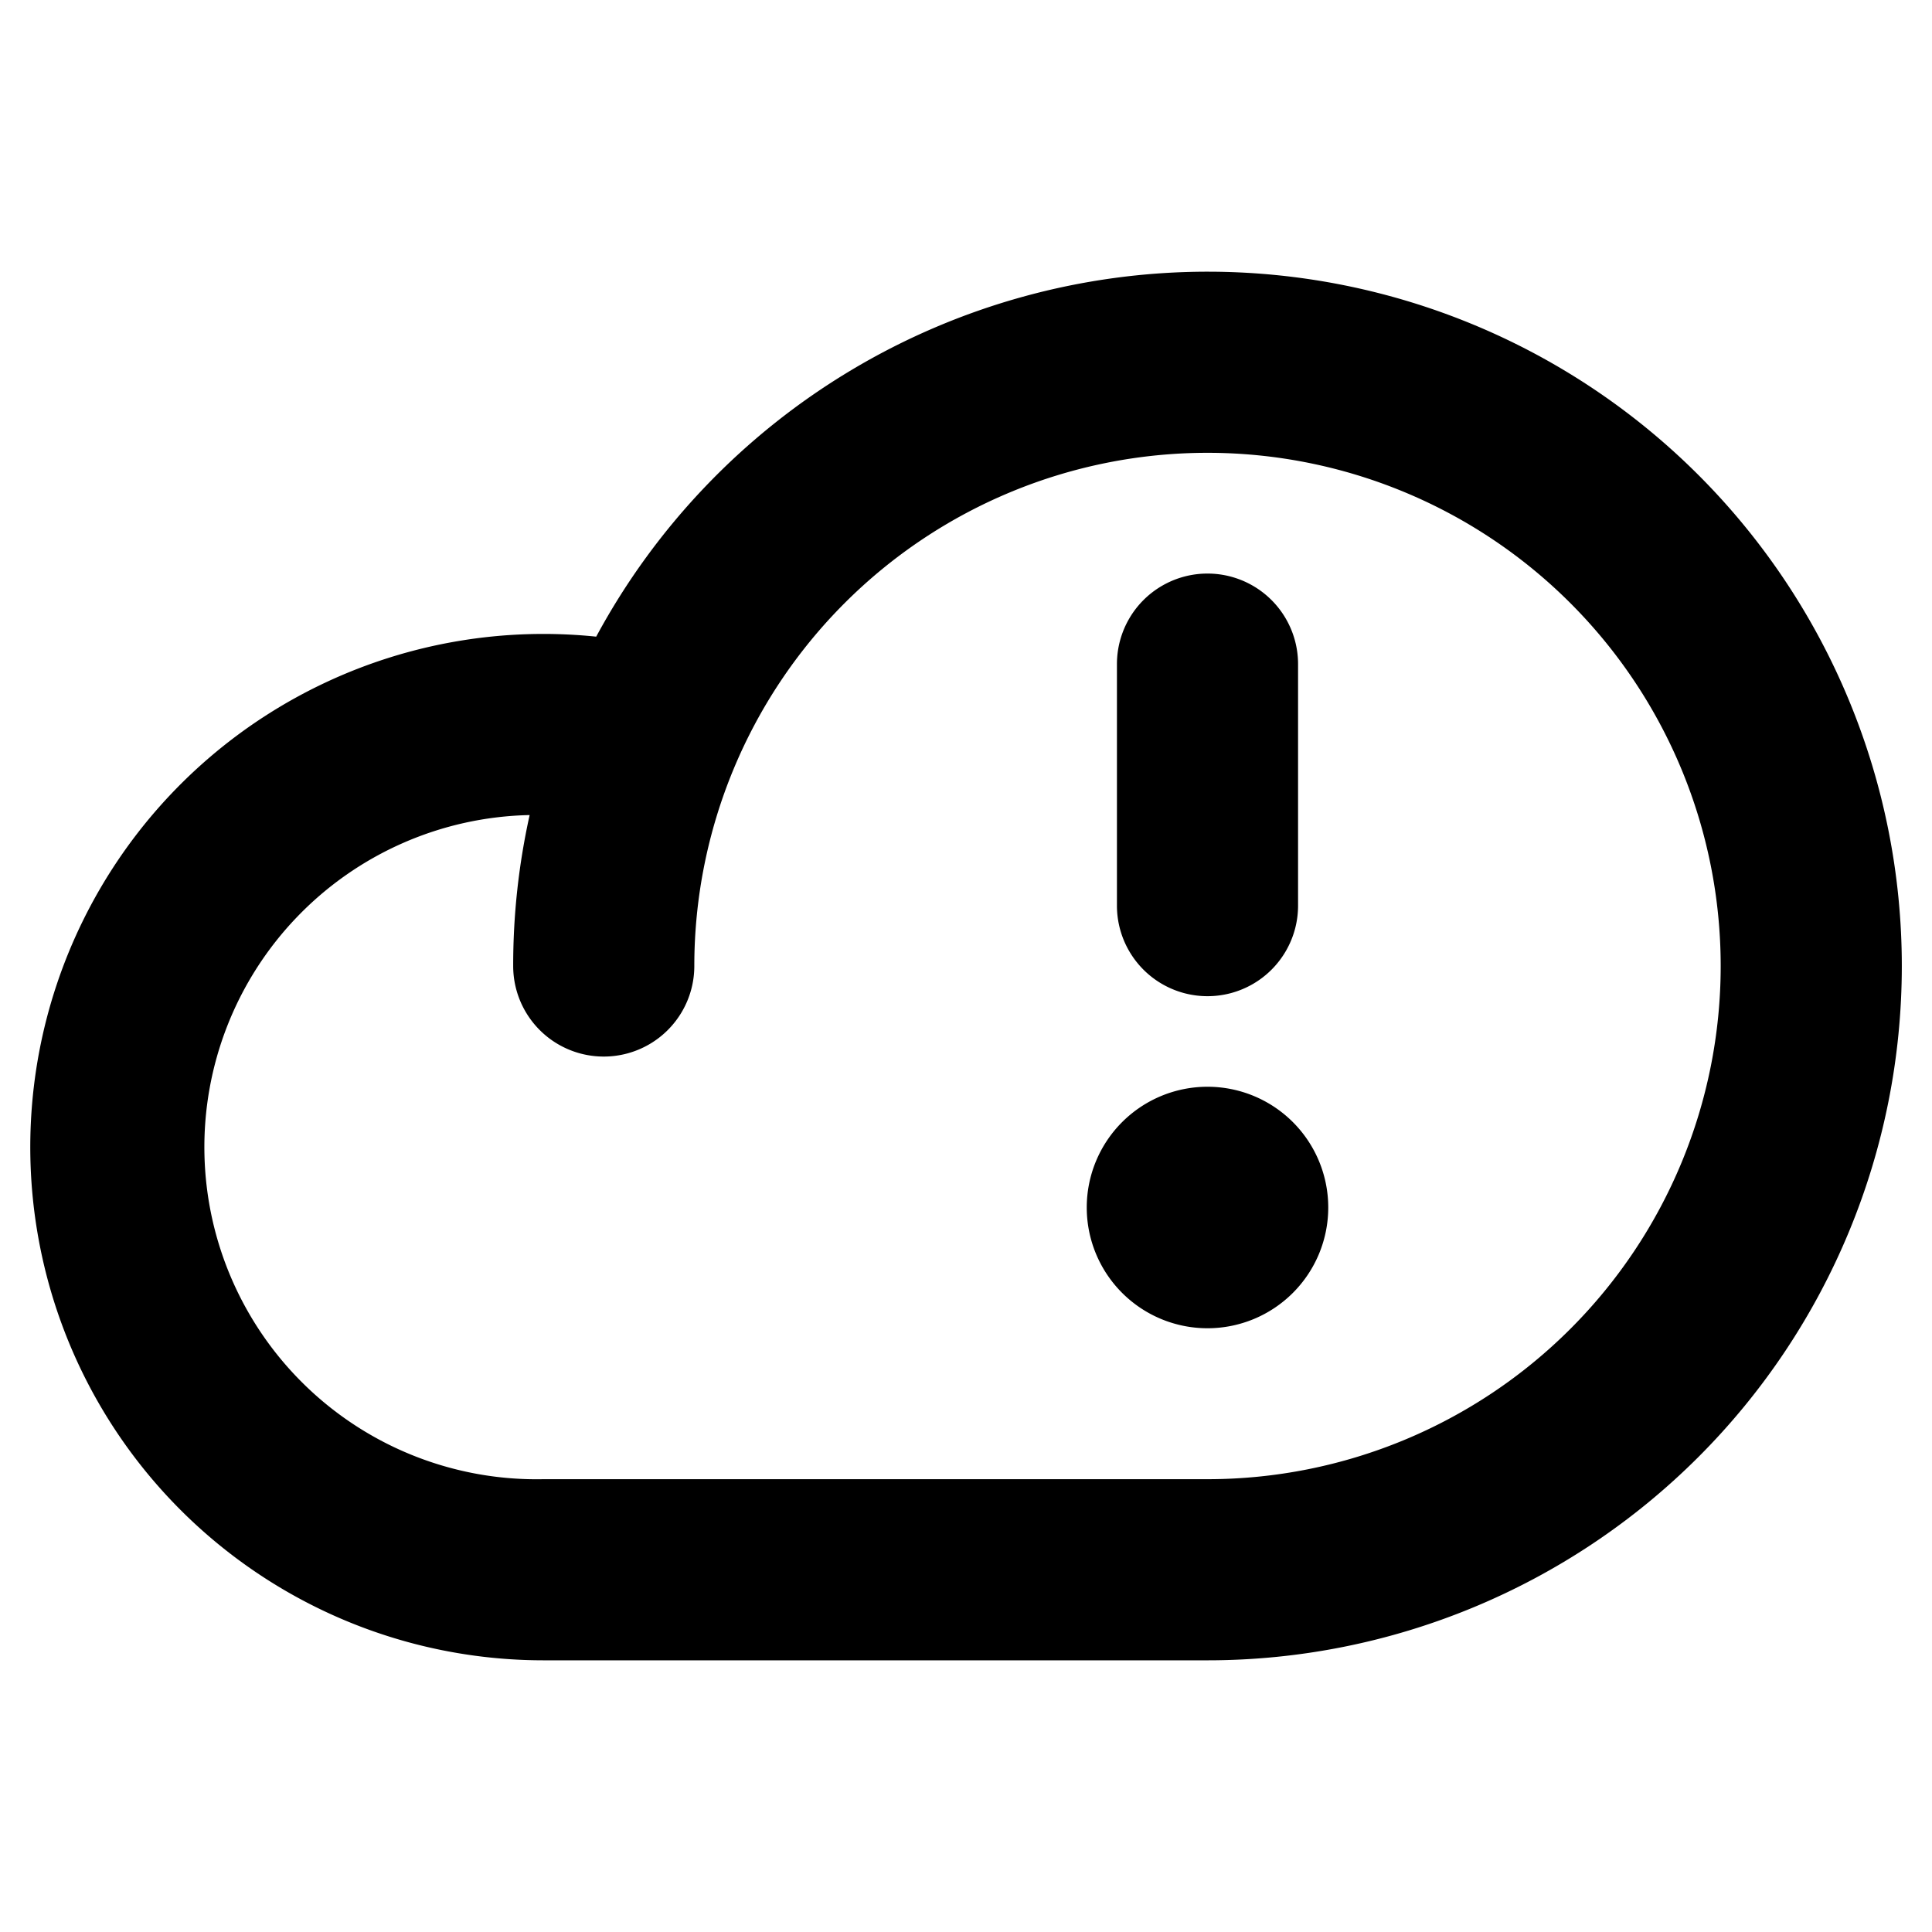 <svg xmlns="http://www.w3.org/2000/svg" viewBox="0 0 256 256" fill="currentColor"><path d="M160,36A92.09,92.09,0,0,0,79,84.36,68,68,0,1,0,72,220h88a92,92,0,0,0,0-184Zm0,160H72a44,44,0,0,1-1.82-88A91.86,91.86,0,0,0,68,128a12,12,0,0,0,24,0,68,68,0,1,1,68,68Zm-12-76V88a12,12,0,0,1,24,0v32a12,12,0,0,1-24,0Zm28,40a16,16,0,1,1-16-16A16,16,0,0,1,176,160Z"/></svg>